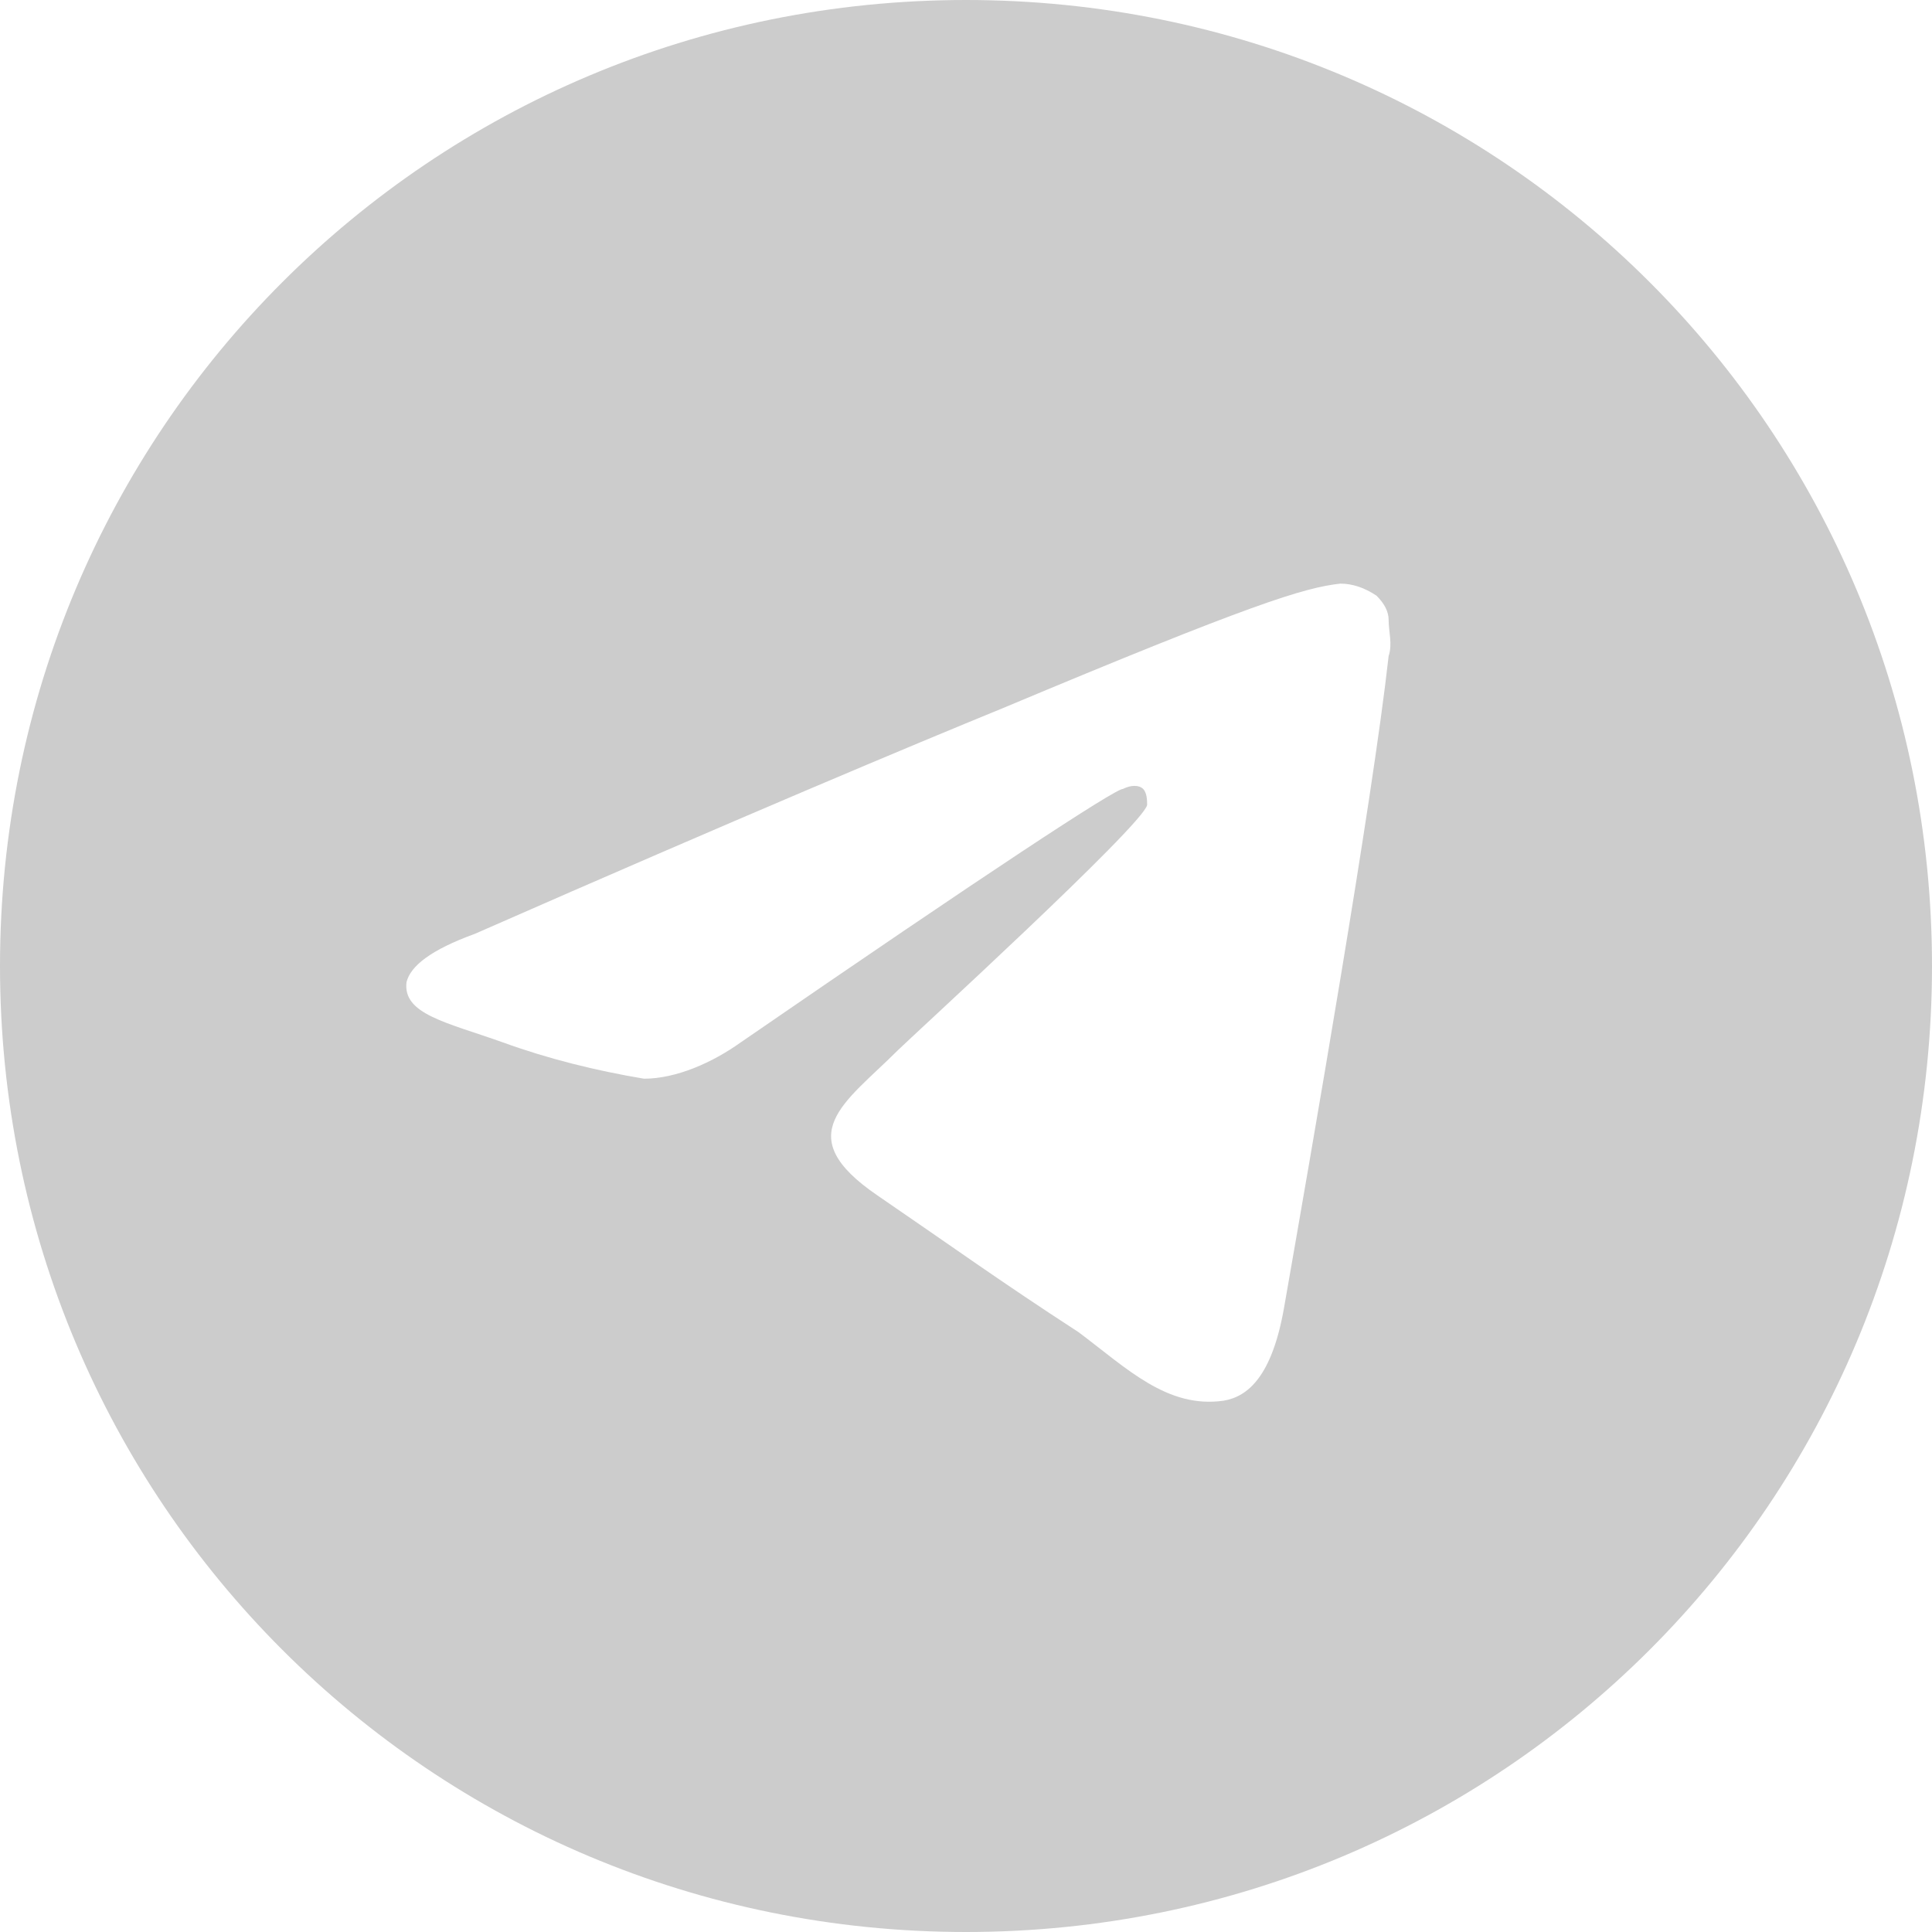 <?xml version="1.0" encoding="utf-8"?>
<!-- Generator: Adobe Illustrator 24.2.0, SVG Export Plug-In . SVG Version: 6.00 Build 0)  -->
<svg version="1.1" id="Layer_1" xmlns="http://www.w3.org/2000/svg" xmlns:xlink="http://www.w3.org/1999/xlink" x="0px" y="0px"
	 viewBox="0 0 48 48" style="enable-background:new 0 0 48 48;" xml:space="preserve">
<style type="text/css">
	.st0{fill:#CCCCCC;}
</style>
<path class="st0" d="M24,0C10.7,0,0,10.7,0,24s10.7,24,24,24s24-10.7,24-24S37.3,0,24,0z M31.9,32.5c-0.3,1.7-0.9,2.2-1.5,2.3
	C29,35,28,34,26.8,33.1c-2-1.3-3.1-2.1-5-3.4c-2.2-1.5-0.8-2.3,0.5-3.6c0.3-0.3,6.1-5.6,6.2-6.1c0-0.1,0-0.3-0.1-0.4
	c-0.1-0.1-0.3-0.1-0.5,0c-0.2,0-3.4,2.1-9.5,6.3c-0.7,0.5-1.6,0.9-2.4,0.9c-1.2-0.2-2.4-0.5-3.5-0.9c-1.4-0.5-2.5-0.7-2.4-1.5
	c0.1-0.4,0.6-0.8,1.7-1.2c6.6-2.9,10.9-4.7,13.1-5.6c6.2-2.6,7.5-3,8.4-3.1c0.3,0,0.6,0.1,0.9,0.3c0.2,0.2,0.3,0.4,0.3,0.6
	c0,0.3,0.1,0.6,0,0.9C34.1,19.9,32.6,28.5,31.9,32.5z"/>
</svg>
